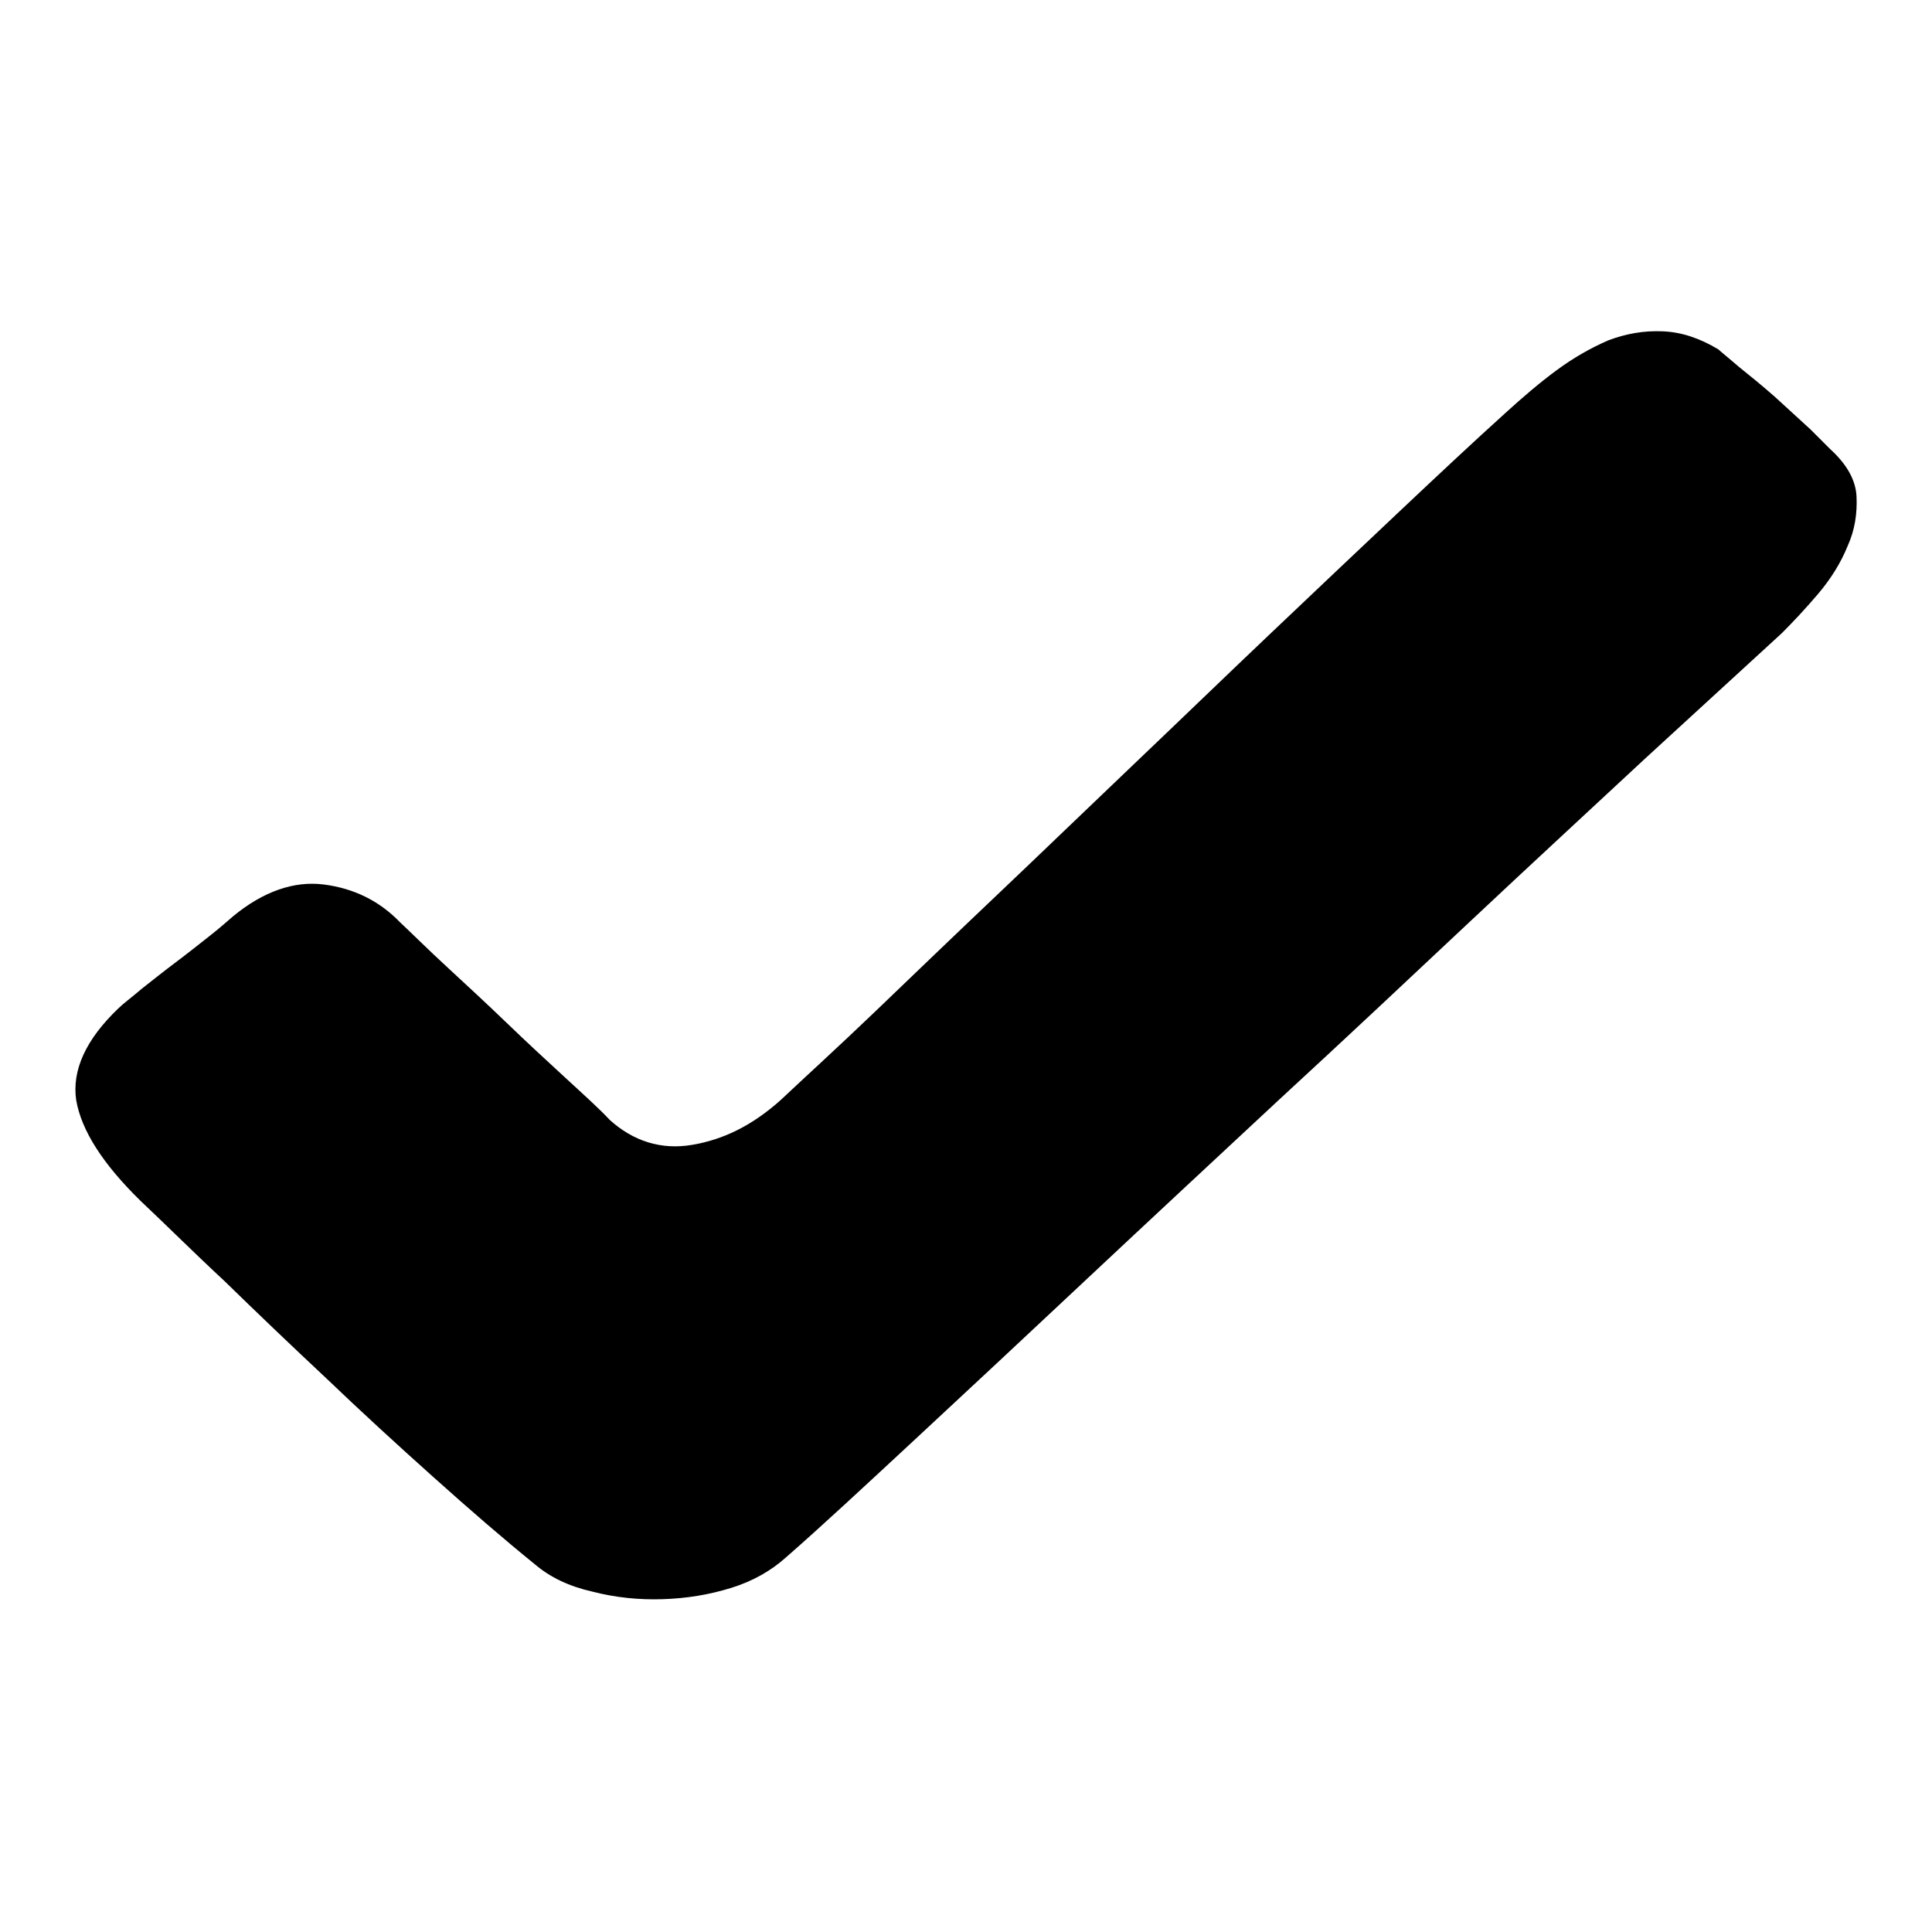 <?xml version="1.0" encoding="utf-8"?>
<!-- Svg Vector Icons : http://www.onlinewebfonts.com/icon -->
<!DOCTYPE svg PUBLIC "-//W3C//DTD SVG 1.1//EN" "http://www.w3.org/Graphics/SVG/1.1/DTD/svg11.dtd">
<svg version="1.1" xmlns="http://www.w3.org/2000/svg" xmlns:xlink="http://www.w3.org/1999/xlink" x="0px" y="0px" viewBox="0 0 256 256" enable-background="new 0 0 256 256" xml:space="preserve">
<g><g><path fill="#000000" d="M18.6,159.1c-5-4.9-7.8-9.3-8.5-13.3c-0.6-4,1.3-8.1,5.6-12.2c0.6-0.6,1.7-1.4,3.1-2.6c1.4-1.1,2.9-2.3,4.5-3.5c1.6-1.2,3.1-2.4,4.5-3.5c1.4-1.1,2.4-2,3.1-2.6c4-3.3,8.1-4.7,12-4.2c3.9,0.5,7.3,2.1,10.1,5c1.6,1.5,3.6,3.5,6.2,5.9c2.6,2.4,5.2,4.8,7.9,7.4c2.7,2.6,5.3,5,7.8,7.3c2.5,2.3,4.5,4.1,5.9,5.6c3.1,2.8,6.8,4,10.9,3.3c4.2-0.7,8-2.6,11.7-5.9c3.4-3.2,7.7-7.1,12.6-11.8c4.9-4.7,10.3-9.9,16.1-15.4c5.8-5.5,11.8-11.3,18.1-17.3c6.3-6,12.4-11.9,18.3-17.5c6-5.7,11.6-11,16.9-16c5.3-5,10-9.4,14.1-13.1c2.2-2,4.4-3.9,6.7-5.6c2.3-1.7,4.6-3,6.9-4c2.4-0.9,4.7-1.3,7.2-1.2s4.9,0.9,7.4,2.4c0.3,0.3,1.2,1,2.7,2.3c1.5,1.2,3.1,2.5,4.8,4l4.7,4.3l2.6,2.6c2.2,2,3.4,4.1,3.5,6.3c0.1,2.2-0.2,4.4-1.2,6.6c-0.9,2.2-2.2,4.3-3.9,6.3c-1.7,2-3.3,3.7-4.8,5.2c-4.8,4.4-10.9,10-18.1,16.6c-7.2,6.7-14.9,13.8-23.1,21.5c-8.2,7.7-16.6,15.6-25.4,23.7c-8.8,8.2-17.2,16-25.3,23.6c-8.1,7.6-15.6,14.6-22.6,21.1c-7,6.5-12.8,11.9-17.5,16c-1.9,1.7-4.3,3.1-7.2,4c-2.9,0.9-5.9,1.4-9.1,1.5c-3.1,0.1-6.2-0.2-9.3-1c-3.1-0.7-5.6-1.9-7.6-3.6c-4.2-3.4-8.7-7.3-13.5-11.6c-4.8-4.3-9.5-8.6-14.2-13.1c-4.7-4.4-9.2-8.7-13.4-12.8C25.6,165.9,21.9,162.2,18.6,159.1L18.6,159.1z"/></g></g>
</svg>